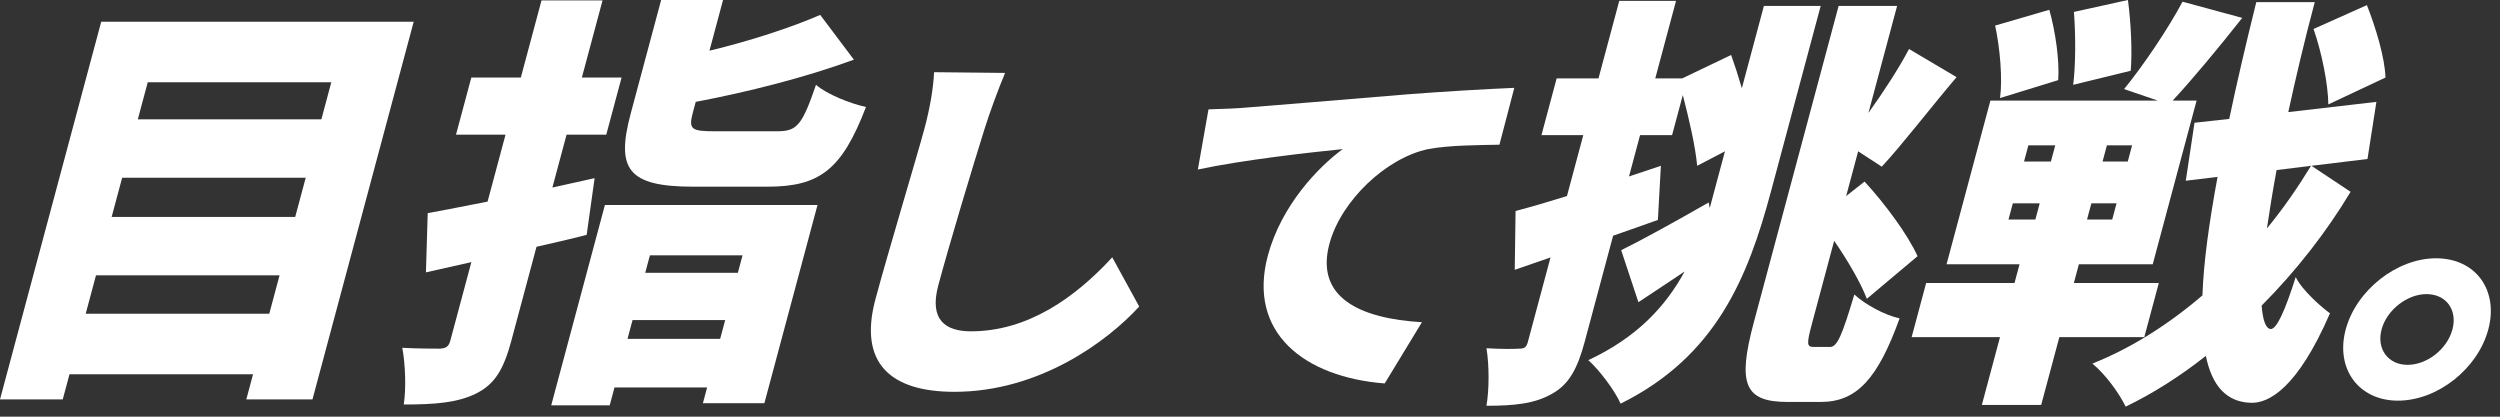 <svg width="228" height="38" viewBox="0 0 228 38" fill="none" xmlns="http://www.w3.org/2000/svg">
<rect x="0" y="0" width="228" height="38" fill="#333333" stroke="none"/>
<path d="M37.729 1.983L28.498 36.423H22.464L23.078 34.13H6.338L5.723 36.423H0L9.231 1.983H37.729ZM24.558 28.61L25.495 25.111H8.754L7.817 28.61H24.558ZM11.141 16.209L10.182 19.786H26.923L27.881 16.209H11.141ZM13.474 7.502L12.568 10.884H29.309L30.215 7.502H13.474Z" fill="white"/>
<path d="M53.504 21.418C51.998 21.807 50.464 22.157 48.93 22.507L46.638 31.059C45.94 33.663 45.147 35.023 43.439 35.879C41.73 36.734 39.664 36.89 36.822 36.89C37.052 35.451 36.965 33.158 36.689 31.719C38.031 31.797 39.627 31.797 40.133 31.797C40.689 31.759 40.925 31.603 41.071 31.058L42.988 23.906L38.845 24.839L39.008 19.436C40.56 19.164 42.455 18.775 44.467 18.386L46.103 12.284H41.587L42.983 7.074H47.499L49.385 0.038H54.952L53.066 7.074H56.687L55.291 12.284H51.67L50.378 17.104L54.228 16.248L53.504 21.418ZM55.168 18.697H74.556L69.711 36.773H64.105L64.49 35.335H56.042L55.605 36.967H50.271L55.167 18.697H55.168ZM70.907 11.972C72.698 11.972 73.166 11.389 74.418 7.735C75.396 8.591 77.541 9.446 78.977 9.757C76.784 15.471 74.77 17.026 69.982 17.026H63.247C57.251 17.026 56.16 15.432 57.525 10.34L60.296 0H65.941L64.702 4.626C68.406 3.732 72.116 2.526 74.803 1.36L77.875 5.442C73.428 7.074 68.168 8.396 63.451 9.29L63.18 10.301C62.774 11.817 63.083 11.972 65.224 11.972H70.908L70.907 11.972ZM65.678 30.903L66.136 29.193H57.688L57.23 30.903H65.678ZM59.272 23.284L58.845 24.878H67.293L67.72 23.284H59.272Z" fill="white"/>
<path d="M89.809 11.702C88.708 15.193 86.551 22.372 85.571 26.029C84.716 29.22 86.279 30.216 88.543 30.216C93.703 30.216 98.009 27.192 101.437 23.469L103.896 27.956C100.977 31.147 94.787 35.734 87.031 35.734C81.205 35.734 78.28 33.108 79.839 27.291C80.962 23.103 83.649 14.195 84.317 11.702C84.798 9.908 85.121 8.079 85.189 6.584L91.663 6.65C91.012 8.212 90.269 10.24 89.81 11.702H89.809Z" fill="white"/>
<path d="M113.688 9.808C116.888 9.542 122.022 9.143 128.257 8.611C131.657 8.346 135.647 8.113 138.104 8.013L136.748 13.198C135.008 13.232 132.178 13.232 130.249 13.598C126.44 14.395 122.302 18.284 121.242 22.24C119.932 27.126 124.01 29.054 129.68 29.386L126.286 34.97C119.013 34.405 113.733 30.383 115.63 23.303C116.851 18.749 120.225 15.226 122.459 13.598C119.517 13.896 113.479 14.561 109.244 15.459L110.215 9.974C111.555 9.941 113.037 9.875 113.688 9.808Z" fill="white"/>
<path d="M160.868 0.544H166.046L161.504 17.492C159.41 25.306 156.509 32.498 147.8 36.812C147.266 35.607 145.83 33.702 144.853 32.847C149.259 30.787 151.878 27.988 153.638 24.762C152.209 25.733 150.753 26.667 149.423 27.56L147.852 22.818C149.825 21.846 152.843 20.175 155.832 18.464L155.93 18.97L157.315 13.799L154.781 15.121C154.626 13.372 154.048 10.884 153.473 8.669L152.494 12.323H149.574L148.564 16.093L151.472 15.121L151.199 20.058C149.868 20.524 148.486 21.03 147.116 21.496L144.522 31.175C143.865 33.624 143.09 35.062 141.537 35.918C139.974 36.812 138.132 37.006 135.562 37.006C135.82 35.606 135.822 33.274 135.566 31.759C136.792 31.836 138.076 31.836 138.554 31.797C139.021 31.797 139.208 31.681 139.343 31.175L141.406 23.479L138.145 24.606L138.22 19.242C139.56 18.891 141.164 18.425 142.906 17.881L144.396 12.322H140.581L141.966 7.152H145.781L147.677 0.077H152.855L150.959 7.152H153.412L157.878 5.014C158.212 5.947 158.554 6.997 158.857 8.046L160.867 0.544L160.868 0.544ZM166.9 31.642C167.561 31.642 168.009 30.554 169.115 26.86C170.082 27.754 171.847 28.726 173.243 29.038C171.278 34.479 169.371 36.657 166.062 36.657H163.025C159.093 36.657 158.44 35.023 159.951 29.387L167.681 0.544H173.015L170.4 10.301C171.767 8.396 173.158 6.258 174.105 4.47L178.439 7.036C175.994 9.913 173.533 13.139 171.618 15.2L169.463 13.8L168.369 17.882L170.047 16.56C171.947 18.62 174 21.419 174.881 23.363L170.257 27.25C169.709 25.812 168.537 23.79 167.275 21.963L165.275 29.427C164.754 31.37 164.758 31.642 165.42 31.642H166.9L166.9 31.642Z" fill="white"/>
<path d="M187.812 30.748L186.156 36.929H180.744L182.4 30.748H174.341L175.665 25.811H183.724L184.182 24.101H177.525L181.525 9.174H196.787L193.72 8.124C195.521 5.908 197.72 2.643 199.048 0.155L204.492 1.632C202.312 4.392 199.955 7.23 198.149 9.173H200.33L196.329 24.1H189.594L189.135 25.811H196.883L195.559 30.747H187.812V30.748ZM182.405 8.941C182.64 7.192 182.407 4.432 181.958 2.332L186.898 0.894C187.457 2.876 187.838 5.52 187.709 7.308L182.405 8.941ZM183.174 20.019H185.626L186.022 18.542H183.57L183.174 20.019ZM184.591 14.733H187.043L187.439 13.255H184.987L184.591 14.733ZM189.074 7.735C189.299 6.025 189.31 3.226 189.143 1.088L194.067 0C194.343 2.021 194.47 4.742 194.323 6.453L189.074 7.735ZM193.03 18.542H190.733L190.337 20.019H192.634L193.03 18.542ZM214.373 17.492C212.187 21.146 209.399 24.723 206.258 27.872C206.371 29.193 206.63 29.97 207.087 30.009C207.632 30.009 208.37 28.415 209.37 25.267C209.942 26.472 211.773 28.066 212.494 28.571C209.531 35.413 206.898 36.812 205.245 36.734C203.047 36.657 201.729 35.179 201.174 32.458C198.805 34.324 196.364 35.879 193.861 37.084C193.231 35.802 192.006 34.13 190.825 33.158C194.354 31.759 197.779 29.582 200.863 26.939C200.964 23.945 201.466 20.33 202.241 16.132L199.344 16.482L200.138 11.195L203.307 10.845C203.998 7.541 204.829 4.004 205.773 0.194H211.106C210.168 3.693 209.379 7.075 208.691 10.224L216.727 9.291L215.915 14.499L210.804 15.121L214.373 17.492L214.373 17.492ZM194.447 13.255H192.15L191.754 14.732H194.051L194.447 13.255ZM207.624 15.51C207.27 17.415 206.985 19.203 206.742 20.835C208.244 19.008 209.583 17.065 210.765 15.121L207.624 15.51ZM212.343 9.524C212.327 7.697 211.745 4.781 210.995 2.643L215.861 0.466C216.671 2.526 217.499 5.248 217.554 7.074L212.343 9.523V9.524Z" fill="white"/>
<path d="M226.932 30.048C225.973 33.624 222.311 36.539 218.69 36.539C215.108 36.539 212.97 33.624 213.928 30.048C214.887 26.472 218.588 23.556 222.17 23.556C225.791 23.556 227.89 26.472 226.932 30.048ZM223.661 30.048C224.14 28.259 223.085 26.822 221.295 26.822C219.543 26.822 217.678 28.26 217.199 30.048C216.72 31.836 217.813 33.274 219.565 33.274C221.356 33.274 223.182 31.836 223.661 30.048Z" fill="white"/>
</svg>
